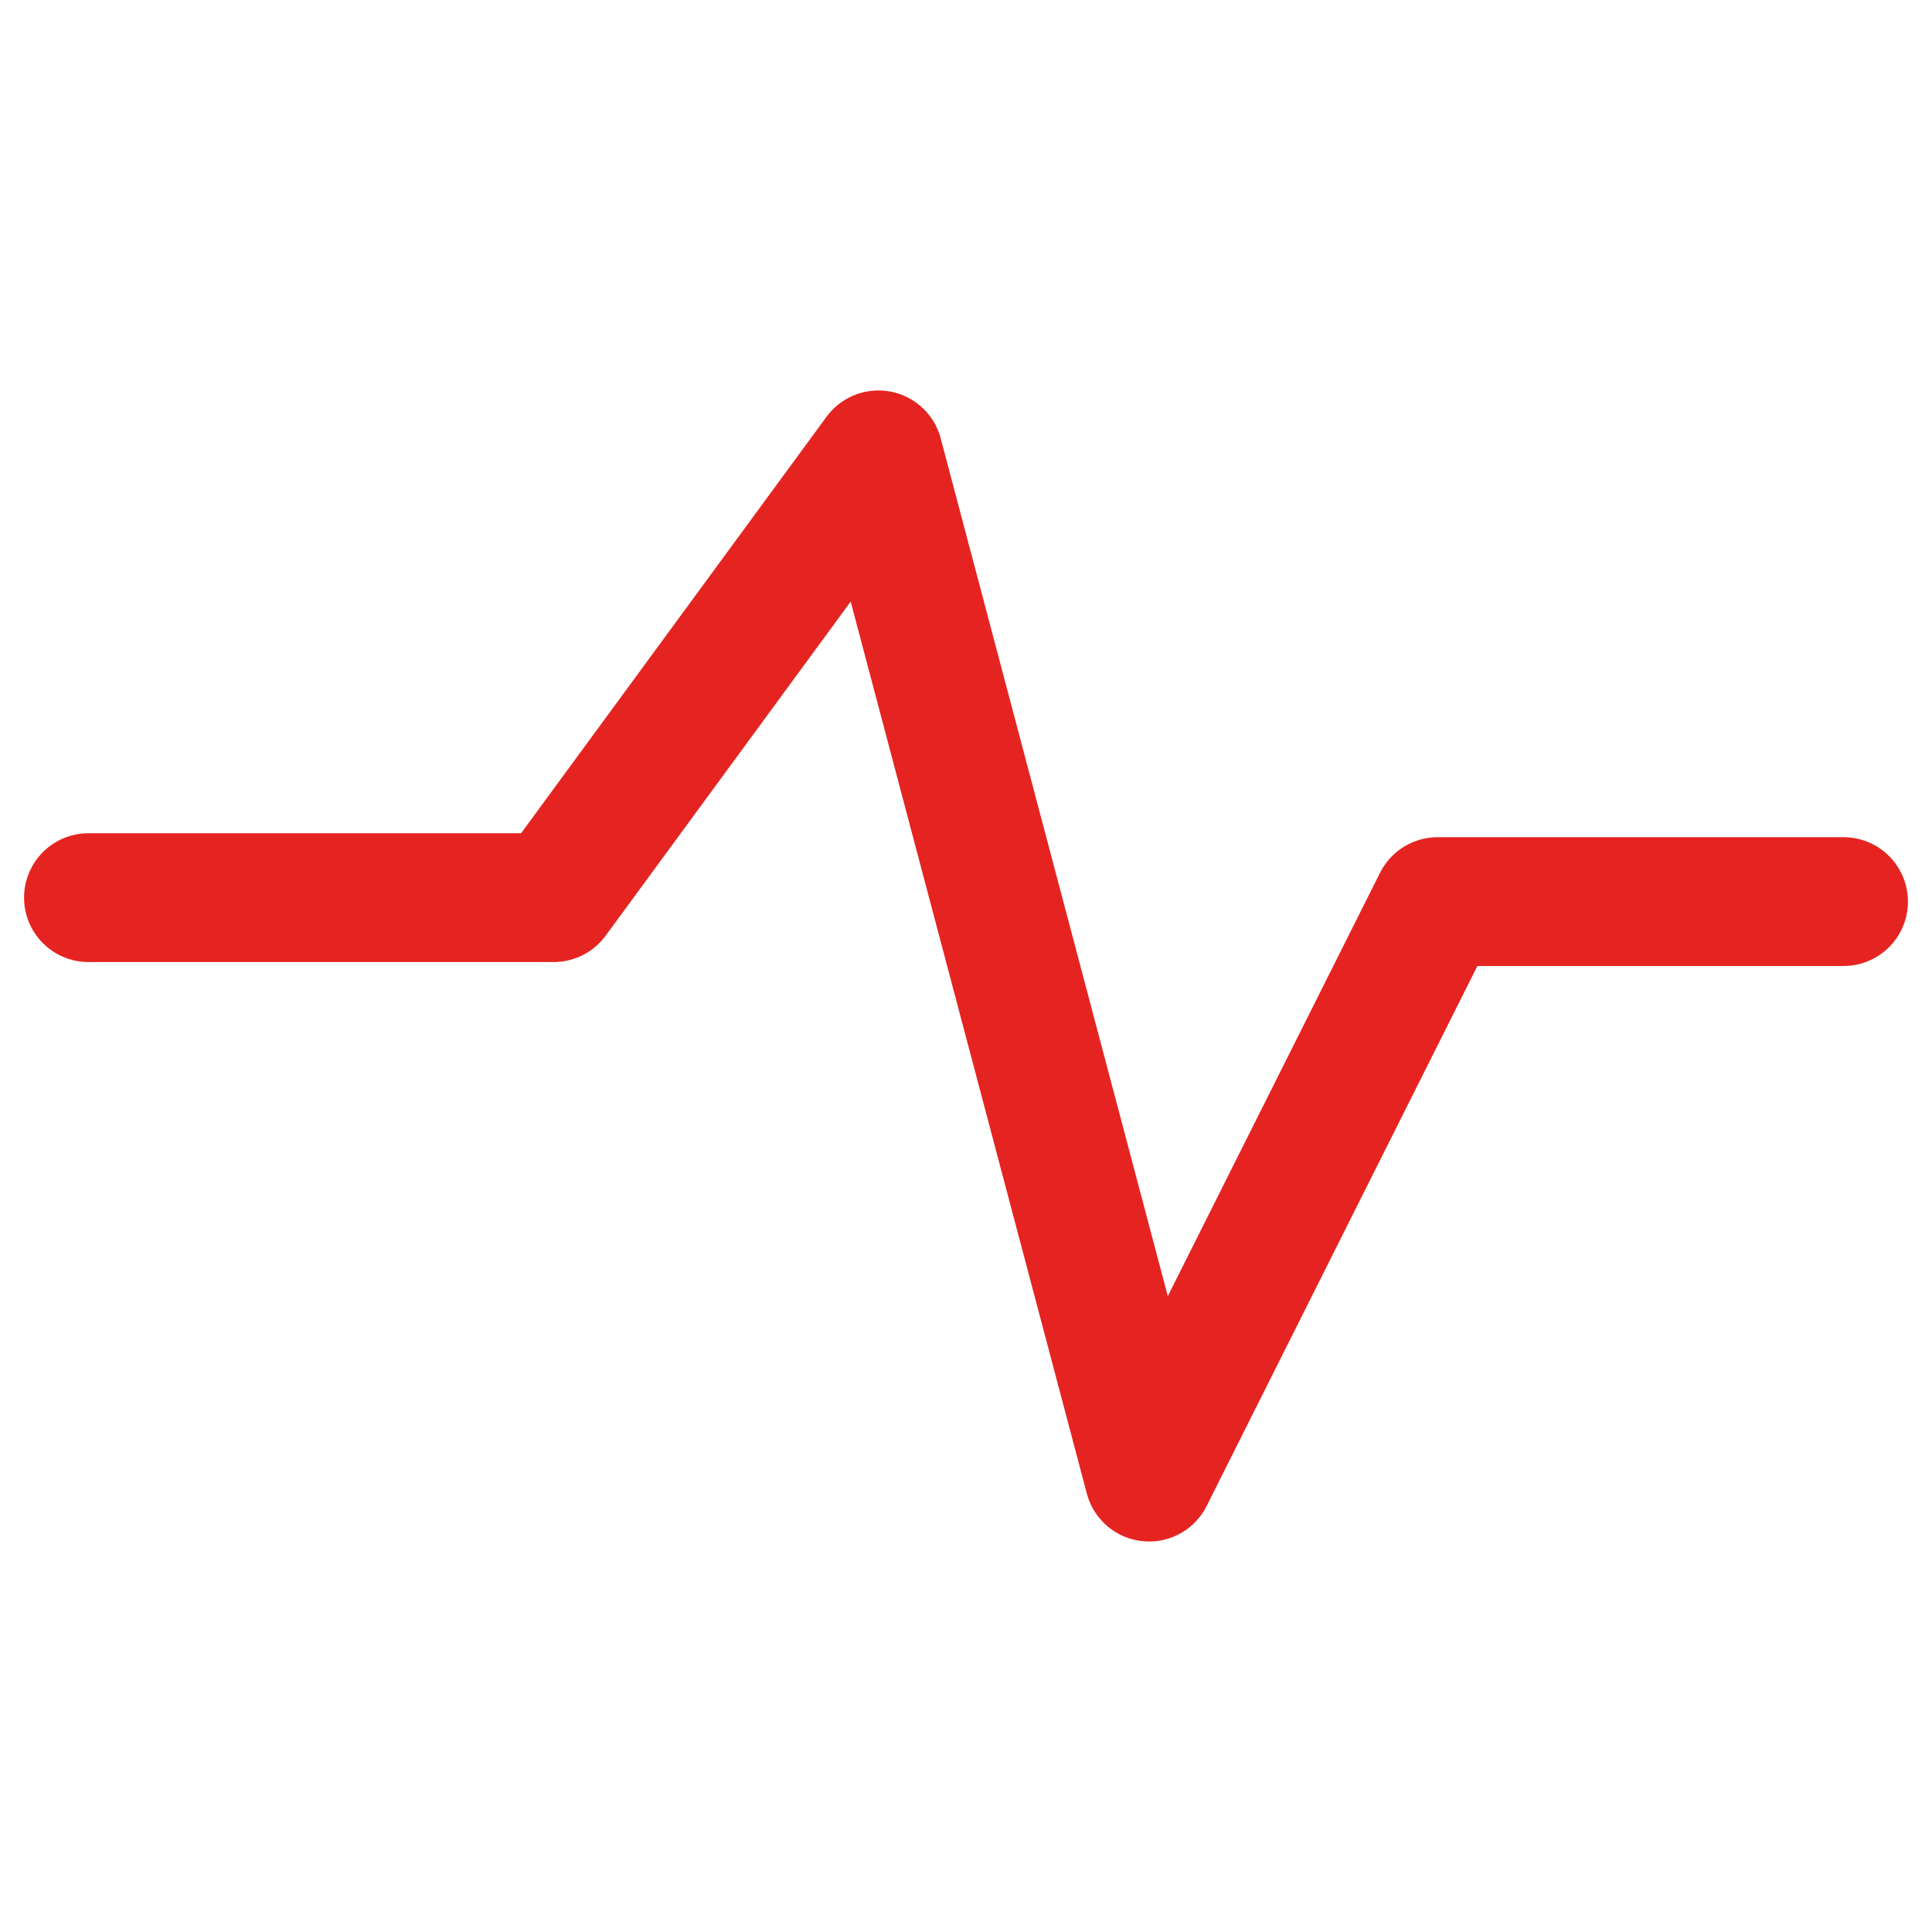 <?xml version="1.0" encoding="utf-8"?>
<!-- Generator: Adobe Illustrator 16.0.0, SVG Export Plug-In . SVG Version: 6.00 Build 0)  -->
<!DOCTYPE svg PUBLIC "-//W3C//DTD SVG 1.1//EN" "http://www.w3.org/Graphics/SVG/1.1/DTD/svg11.dtd">
<svg version="1.1" id="Calque_1" xmlns="http://www.w3.org/2000/svg" xmlns:xlink="http://www.w3.org/1999/xlink" x="0px" y="0px"
	 width="60px" height="60px" viewBox="0 0 60 60" style="enable-background:new 0 0 60 60;" xml:space="preserve">
<polyline style="fill:none;stroke:#E52421;stroke-width:4;stroke-linecap:round;stroke-linejoin:round;stroke-miterlimit:10;" points="
	2.747,27.877 17.196,27.877 27.281,14.126 35.686,45.873 44.647,28 57.253,28 "/>
</svg>
